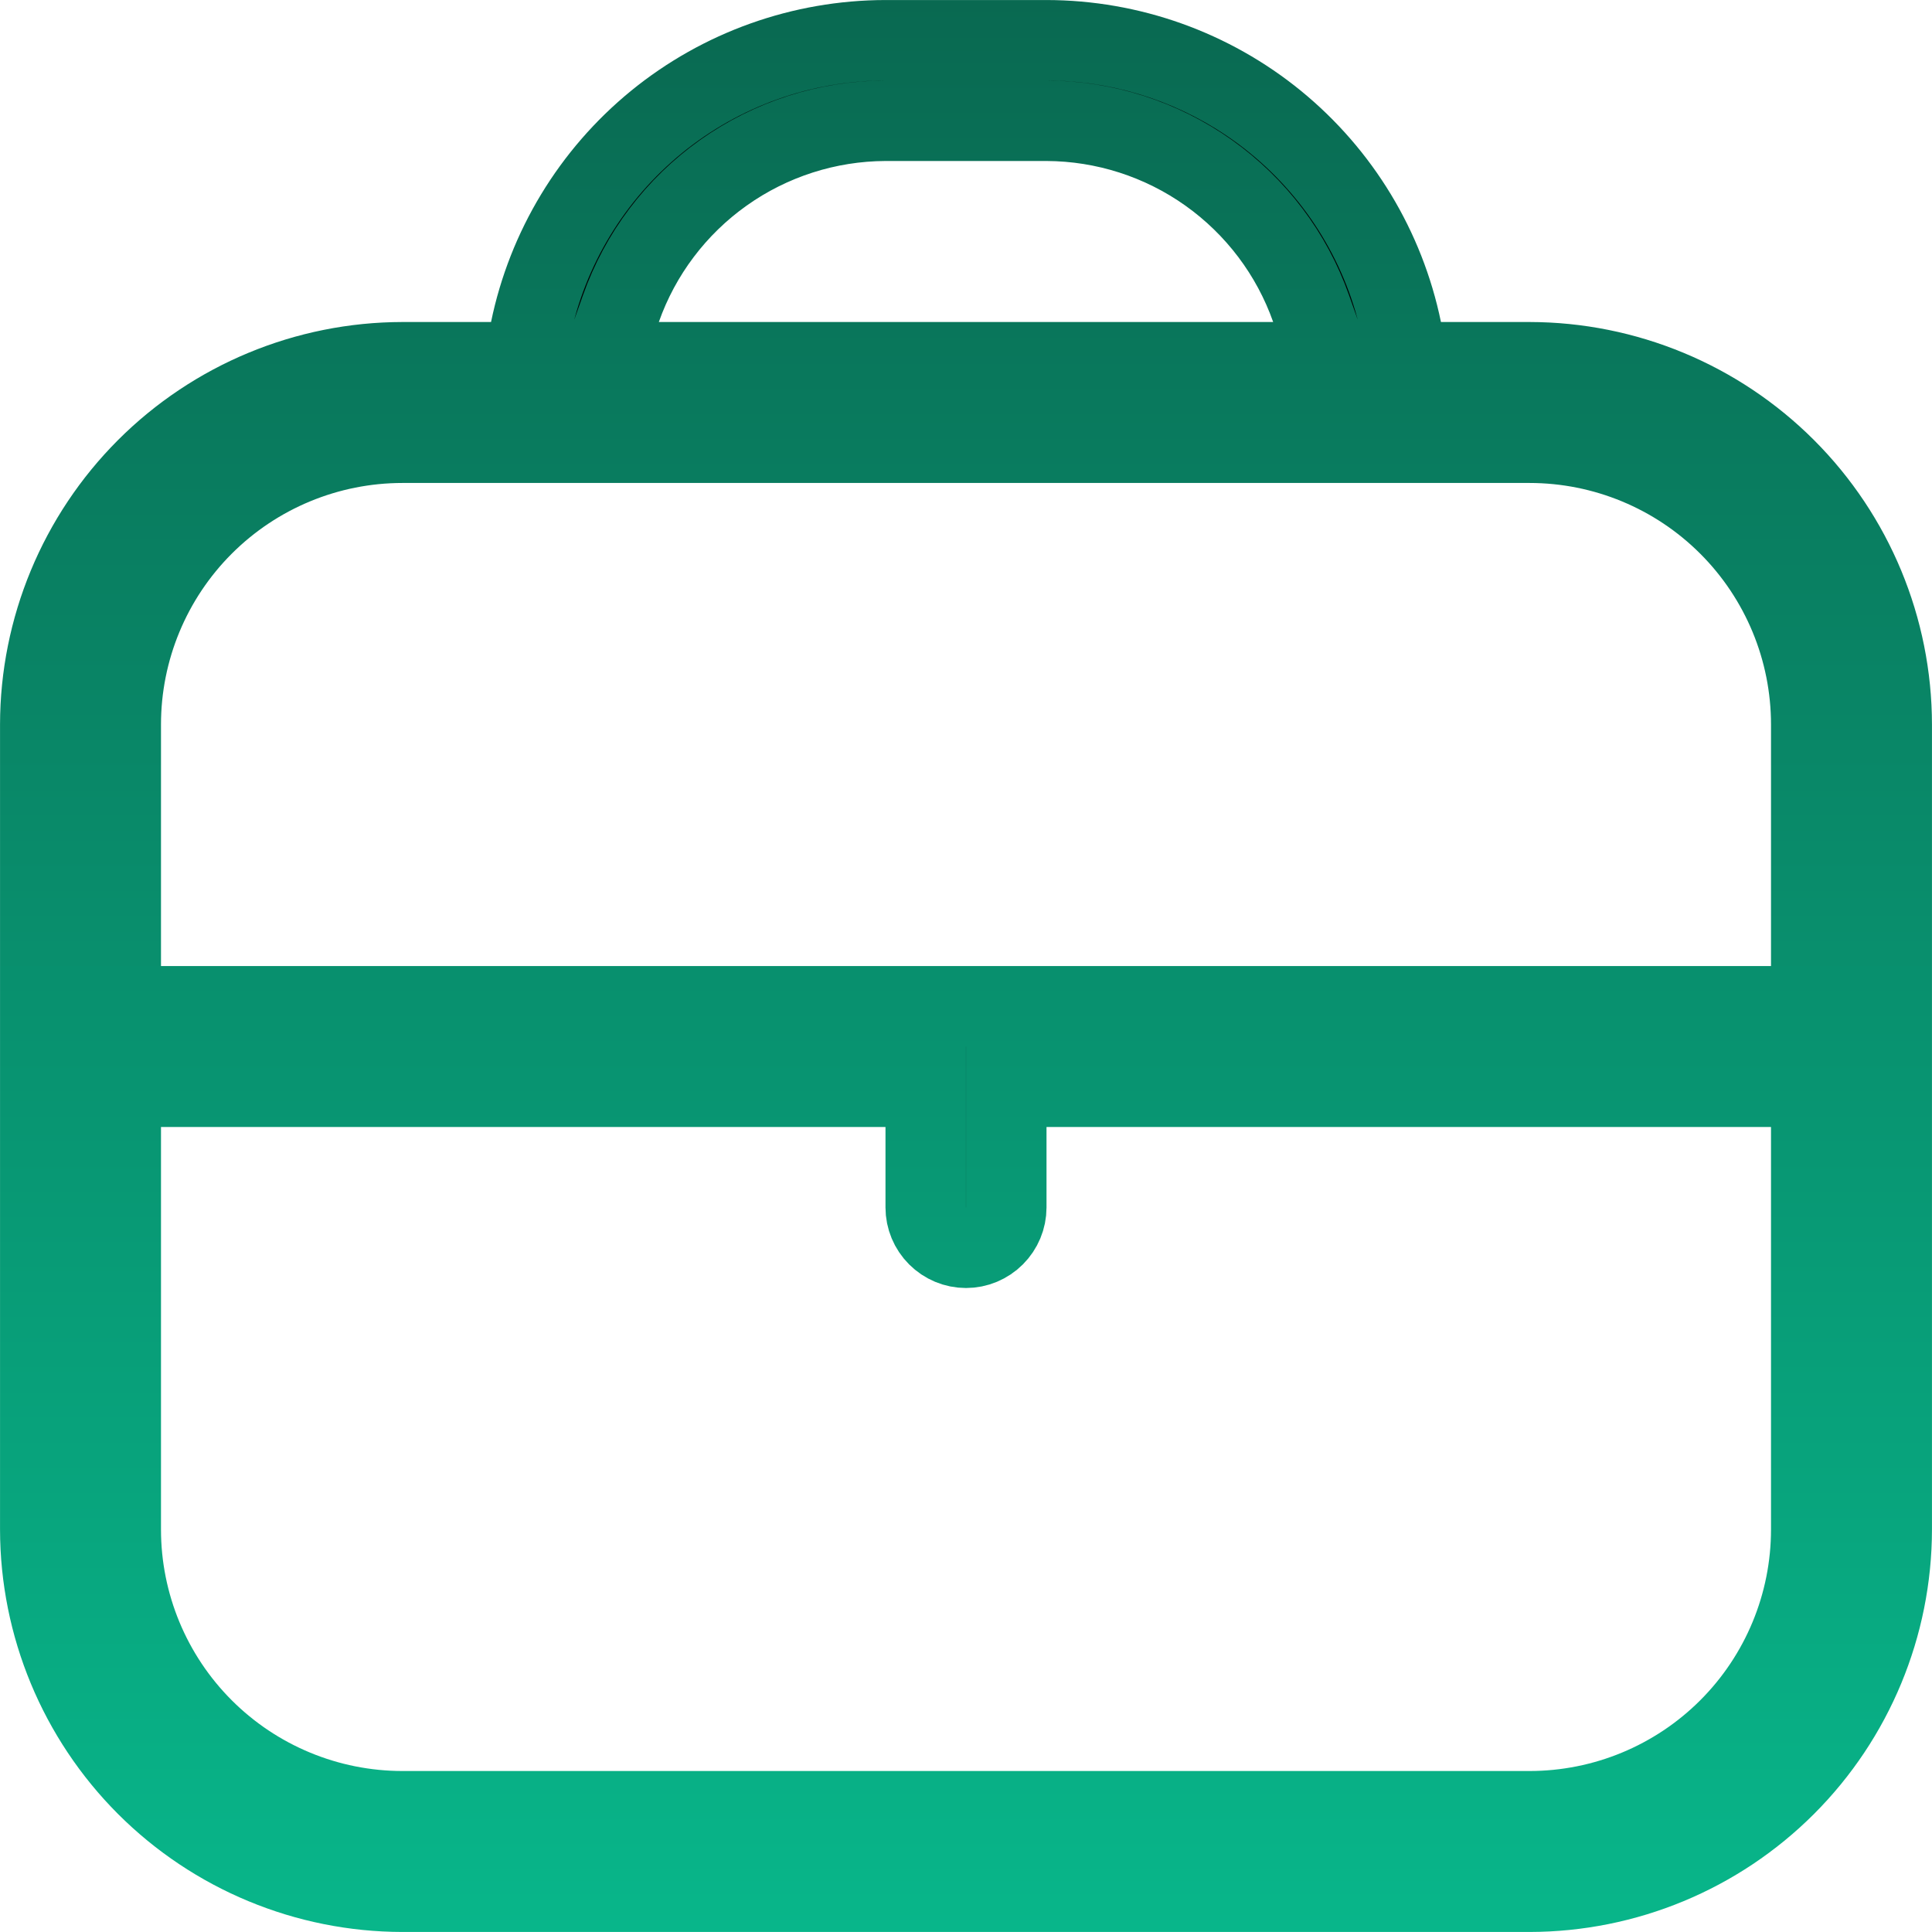 <svg width="32" height="32" viewBox="0 0 32 32" fill="none" xmlns="http://www.w3.org/2000/svg">
<g clip-path="url(#clip0_1590_163308)">
<path d="M23.214 5.468L23.323 6H23.867L25.332 6C25.333 6 25.333 6 25.333 6C26.924 6.002 28.449 6.635 29.574 7.76C30.699 8.885 31.331 10.41 31.333 12.001V25.332C31.331 26.924 30.699 28.449 29.574 29.574C28.449 30.699 26.924 31.331 25.332 31.333H6.667C5.077 31.331 3.551 30.699 2.426 29.574C1.302 28.449 0.669 26.924 0.667 25.333V12C0.669 10.41 1.302 8.885 2.426 7.76C3.551 6.635 5.076 6.002 6.667 6C6.667 6 6.667 6 6.667 6L8.133 6H8.677L8.786 5.468C9.065 4.113 9.802 2.896 10.873 2.021C11.944 1.147 13.284 0.669 14.667 0.667H17.333C18.716 0.669 20.056 1.147 21.127 2.021C22.198 2.896 22.935 4.113 23.214 5.468ZM14.667 2L14.664 2C13.702 2.004 12.765 2.305 11.981 2.862C11.197 3.419 10.604 4.204 10.284 5.111L9.969 6H10.912H21.088H22.031L21.716 5.111C21.396 4.204 20.803 3.419 20.019 2.862C19.235 2.305 18.298 2.004 17.336 2H17.333L14.667 2ZM29.333 16.667H30V16V12C30 10.762 29.508 9.575 28.633 8.7C27.758 7.825 26.571 7.333 25.333 7.333H6.667C5.429 7.333 4.242 7.825 3.367 8.7C2.492 9.575 2 10.762 2 12V16V16.667H2.667H29.333ZM2.667 18H2V18.667V25.333C2 26.571 2.492 27.758 3.367 28.633C4.242 29.508 5.429 30 6.667 30H25.333C26.571 30 27.758 29.508 28.633 28.633C29.508 27.758 30 26.571 30 25.333V18.667V18H29.333H17.333H16.667V18.667V20C16.667 20.177 16.596 20.346 16.471 20.471C16.346 20.596 16.177 20.667 16 20.667C15.823 20.667 15.654 20.596 15.529 20.471C15.404 20.346 15.333 20.177 15.333 20V18.667V18H14.667H2.667Z" fill="black" stroke="url(#paint0_linear_1590_163308)" stroke-width="1.333"/>
</g>
<defs>
<linearGradient id="paint0_linear_1590_163308" x1="16" y1="0" x2="16" y2="32" gradientUnits="userSpaceOnUse">
<stop stop-color="#096951"/>
<stop offset="1" stop-color="#08B68A"/>
</linearGradient>
<clipPath id="clip0_1590_163308">
<rect width="32" height="32" fill="white"/>
</clipPath>
</defs>
</svg>

